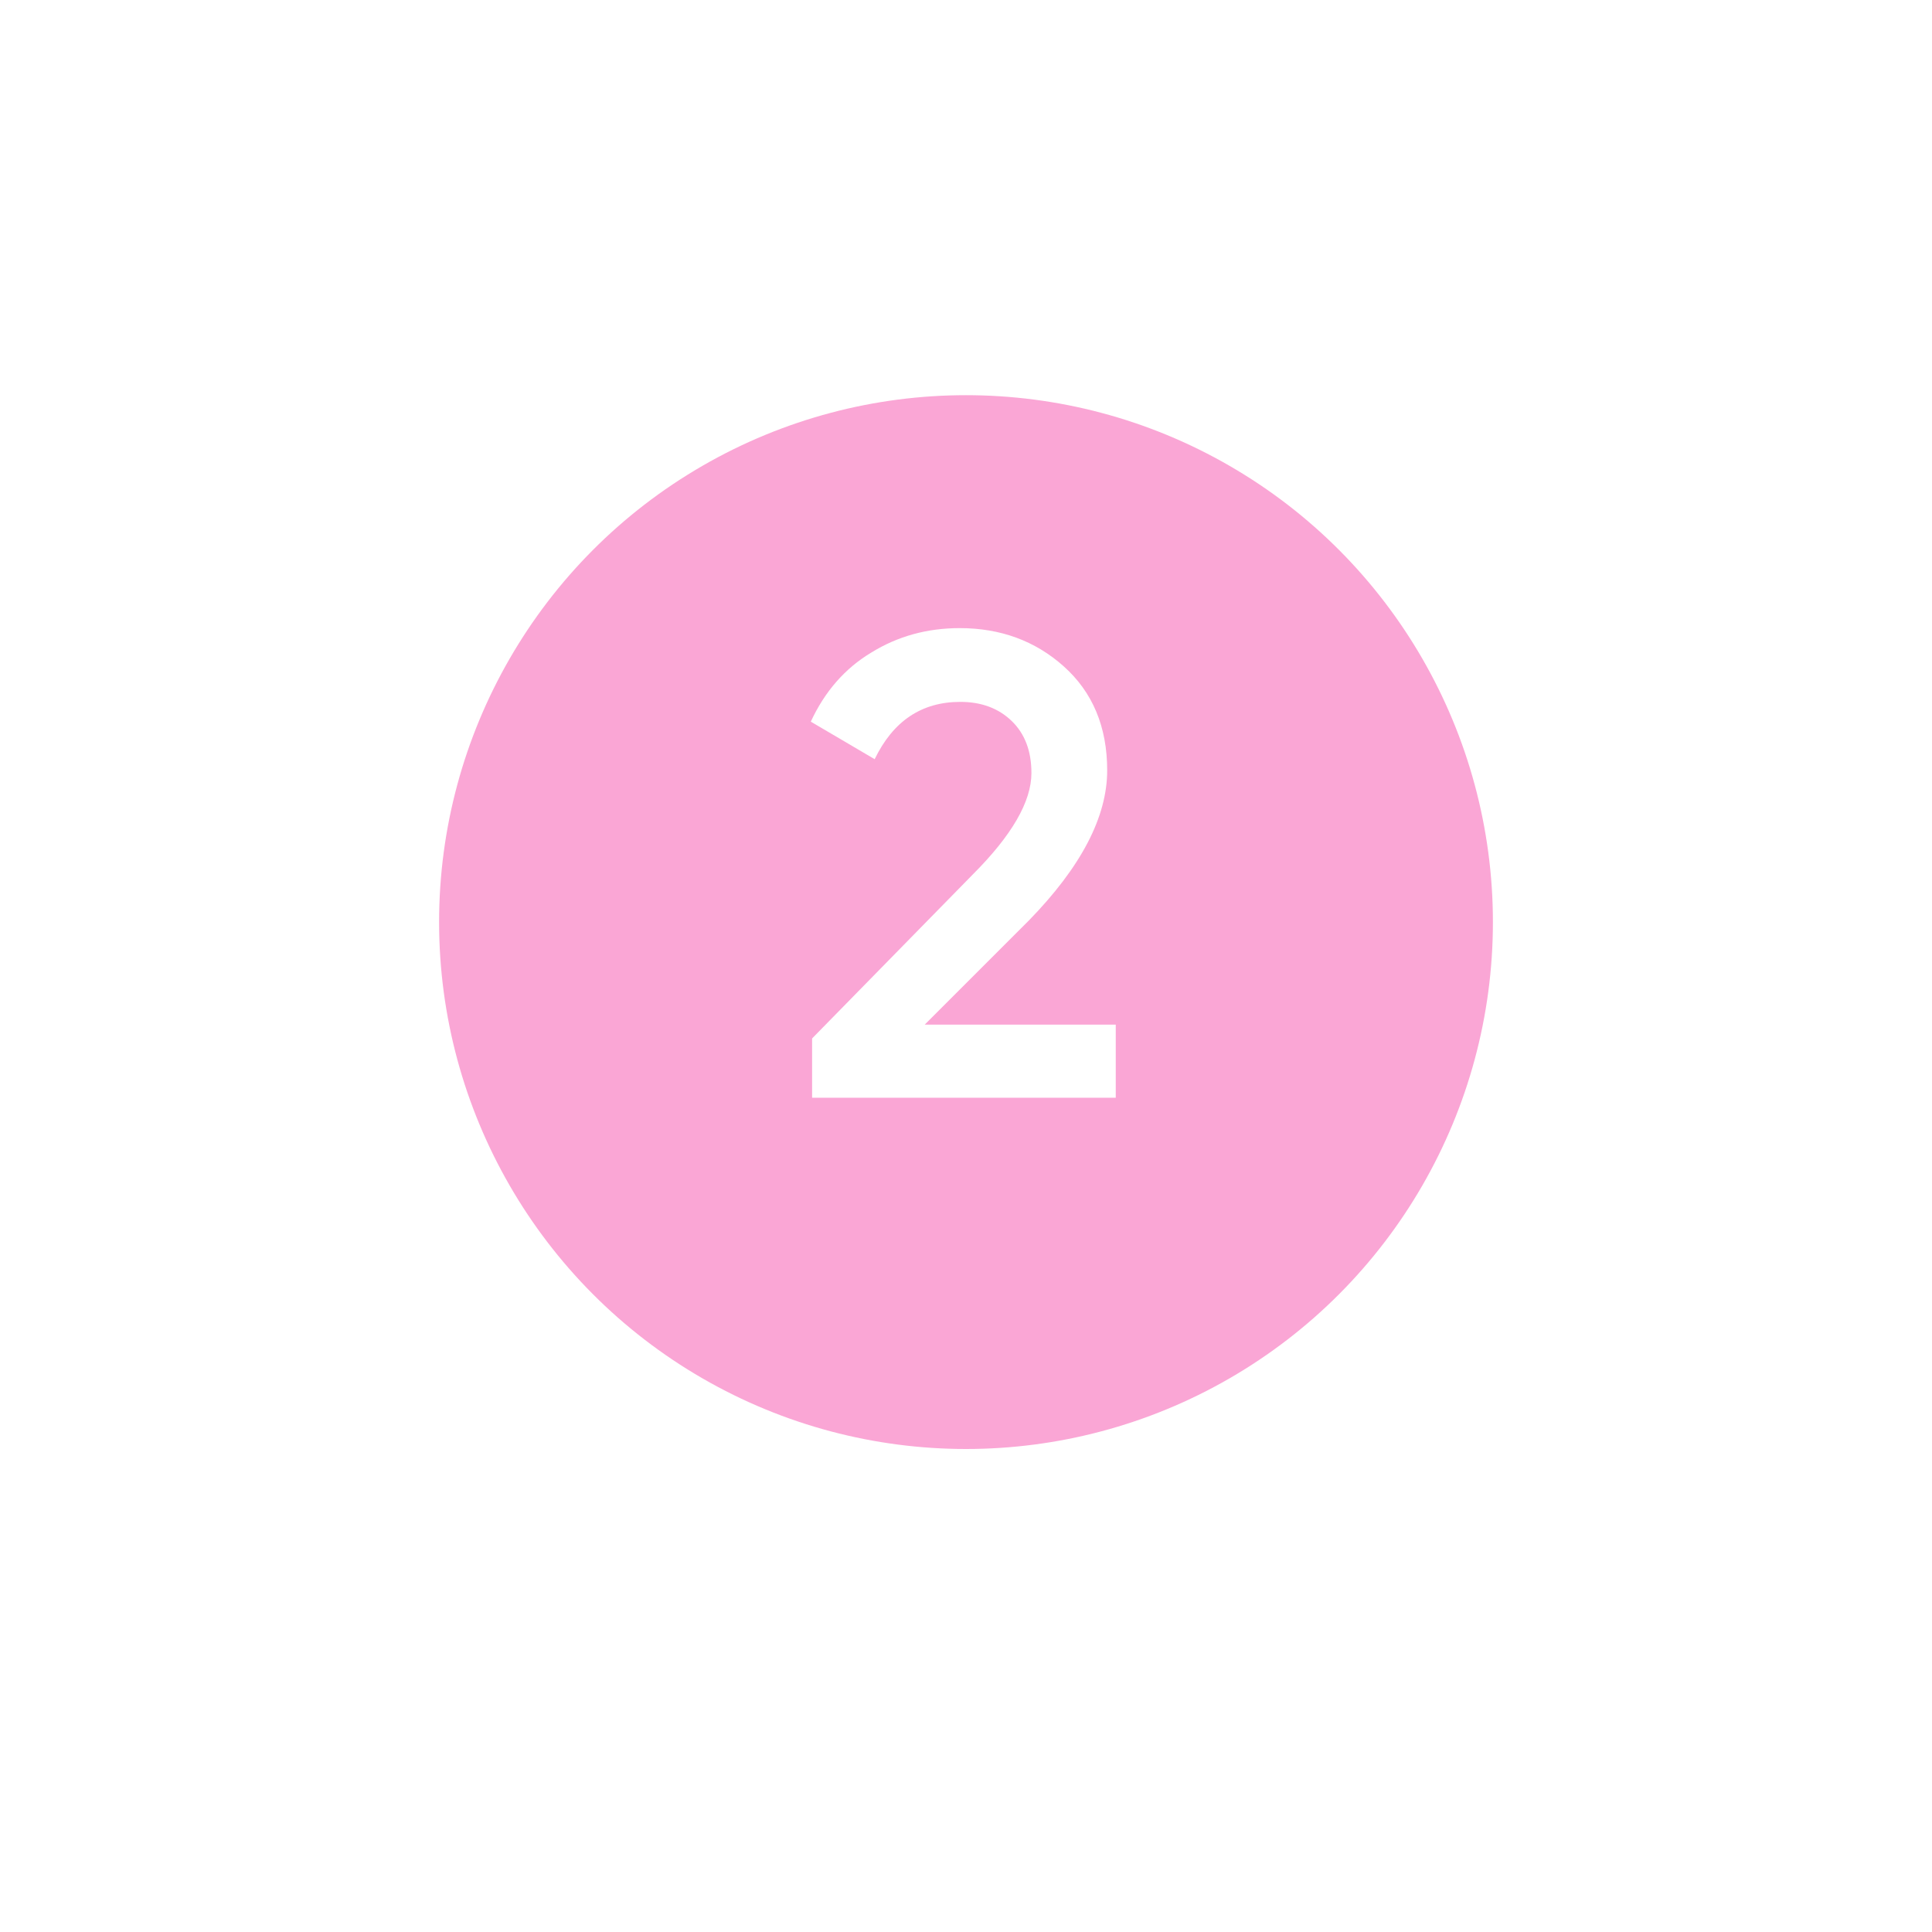 <?xml version="1.0" encoding="UTF-8"?> <svg xmlns="http://www.w3.org/2000/svg" width="88" height="88" viewBox="0 0 88 88" fill="none"> <g filter="url(#filter0_di_74_39)"> <circle cx="44" cy="40" r="24" fill="#FAA6D5"></circle> </g> <path d="M50.821 50H36.99V47.3L44.31 39.83C46.09 38.05 46.98 36.51 46.98 35.21C46.98 34.21 46.681 33.42 46.081 32.84C45.48 32.26 44.7 31.97 43.74 31.97C41.98 31.97 40.681 32.84 39.84 34.58L36.931 32.87C37.571 31.49 38.49 30.44 39.691 29.72C40.891 28.98 42.23 28.61 43.711 28.61C45.571 28.61 47.151 29.19 48.45 30.35C49.77 31.53 50.431 33.11 50.431 35.09C50.431 37.21 49.24 39.49 46.861 41.93L42.12 46.67H50.821V50Z" fill="white"></path> <defs> <filter id="filter0_di_74_39" x="0" y="0" width="88" height="88" filterUnits="userSpaceOnUse" color-interpolation-filters="sRGB"> <feFlood flood-opacity="0" result="BackgroundImageFix"></feFlood> <feColorMatrix in="SourceAlpha" type="matrix" values="0 0 0 0 0 0 0 0 0 0 0 0 0 0 0 0 0 0 127 0" result="hardAlpha"></feColorMatrix> <feOffset dy="4"></feOffset> <feGaussianBlur stdDeviation="10"></feGaussianBlur> <feComposite in2="hardAlpha" operator="out"></feComposite> <feColorMatrix type="matrix" values="0 0 0 0 0.65 0 0 0 0 0.219 0 0 0 0 0.459 0 0 0 0.5 0"></feColorMatrix> <feBlend mode="normal" in2="BackgroundImageFix" result="effect1_dropShadow_74_39"></feBlend> <feBlend mode="normal" in="SourceGraphic" in2="effect1_dropShadow_74_39" result="shape"></feBlend> <feColorMatrix in="SourceAlpha" type="matrix" values="0 0 0 0 0 0 0 0 0 0 0 0 0 0 0 0 0 0 127 0" result="hardAlpha"></feColorMatrix> <feOffset dy="-2"></feOffset> <feGaussianBlur stdDeviation="5"></feGaussianBlur> <feComposite in2="hardAlpha" operator="arithmetic" k2="-1" k3="1"></feComposite> <feColorMatrix type="matrix" values="0 0 0 0 0 0 0 0 0 0 0 0 0 0 0 0 0 0 0.25 0"></feColorMatrix> <feBlend mode="normal" in2="shape" result="effect2_innerShadow_74_39"></feBlend> </filter> </defs> </svg> 